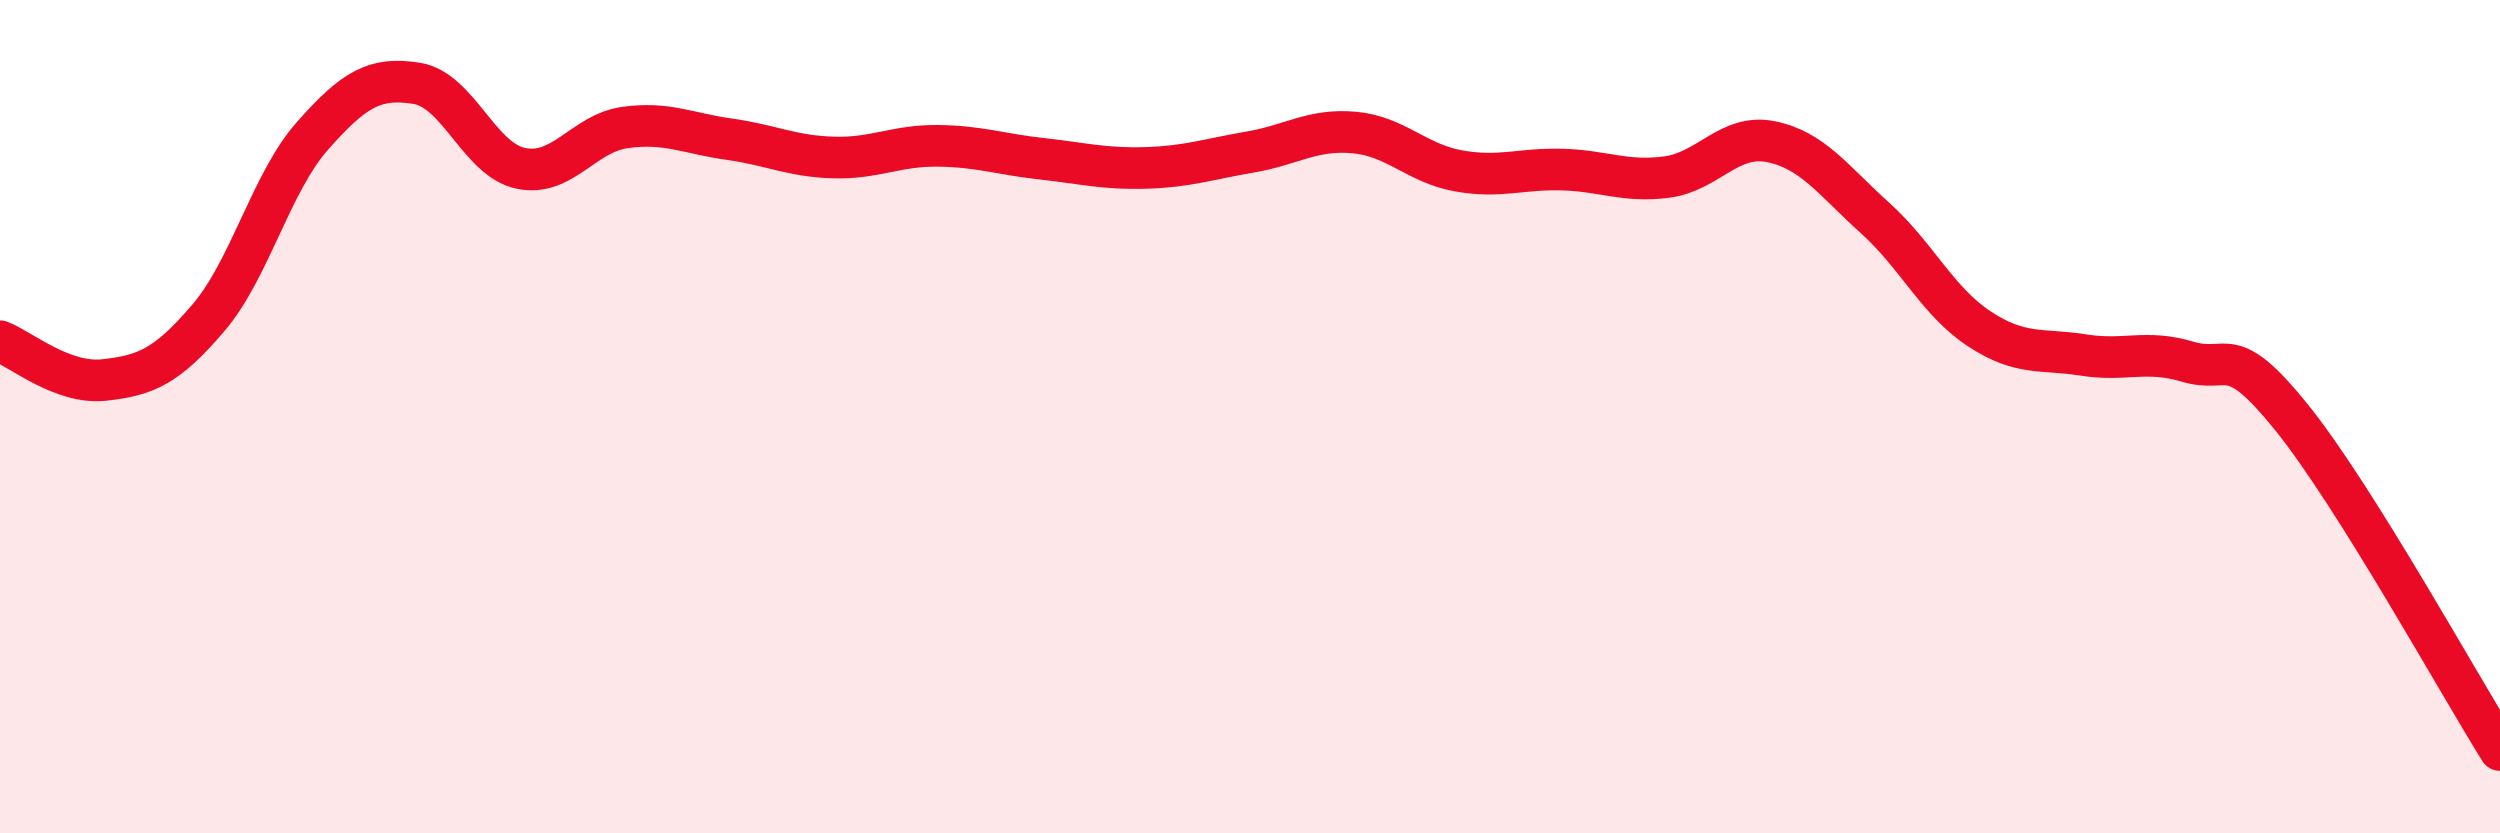 
    <svg width="60" height="20" viewBox="0 0 60 20" xmlns="http://www.w3.org/2000/svg">
      <path
        d="M 0,8.19 C 0.5,8.38 1.5,9.23 2.5,9.12 C 3.5,9.01 4,8.8 5,7.63 C 6,6.46 6.5,4.39 7.5,3.26 C 8.5,2.13 9,1.84 10,2 C 11,2.16 11.5,3.83 12.5,4.04 C 13.5,4.25 14,3.2 15,3.06 C 16,2.92 16.5,3.2 17.5,3.34 C 18.5,3.48 19,3.75 20,3.78 C 21,3.81 21.5,3.49 22.5,3.5 C 23.5,3.51 24,3.7 25,3.81 C 26,3.92 26.5,4.06 27.5,4.03 C 28.5,4 29,3.82 30,3.65 C 31,3.48 31.5,3.09 32.5,3.18 C 33.5,3.27 34,3.92 35,4.1 C 36,4.28 36.5,4.04 37.5,4.07 C 38.5,4.1 39,4.38 40,4.25 C 41,4.12 41.5,3.2 42.5,3.4 C 43.5,3.6 44,4.33 45,5.23 C 46,6.13 46.5,7.23 47.5,7.89 C 48.5,8.55 49,8.36 50,8.52 C 51,8.68 51.5,8.38 52.5,8.68 C 53.5,8.98 53.5,8.16 55,10.02 C 56.5,11.88 59,16.4 60,18L60 20L0 20Z"
        fill="#EB0A25"
        opacity="0.1"
        stroke-linecap="round"
        stroke-linejoin="round"
      />
      <path
        d="M 0,8.19 C 0.5,8.38 1.5,9.23 2.5,9.12 C 3.5,9.01 4,8.8 5,7.63 C 6,6.46 6.5,4.39 7.5,3.26 C 8.5,2.13 9,1.84 10,2 C 11,2.16 11.5,3.83 12.5,4.04 C 13.5,4.25 14,3.2 15,3.06 C 16,2.92 16.5,3.2 17.5,3.34 C 18.5,3.48 19,3.75 20,3.78 C 21,3.81 21.5,3.49 22.5,3.5 C 23.5,3.51 24,3.7 25,3.81 C 26,3.92 26.5,4.06 27.5,4.03 C 28.5,4 29,3.82 30,3.65 C 31,3.48 31.5,3.09 32.5,3.18 C 33.5,3.27 34,3.92 35,4.1 C 36,4.28 36.5,4.04 37.5,4.07 C 38.5,4.1 39,4.38 40,4.25 C 41,4.12 41.5,3.2 42.5,3.4 C 43.5,3.6 44,4.33 45,5.23 C 46,6.13 46.5,7.23 47.5,7.89 C 48.5,8.55 49,8.36 50,8.52 C 51,8.68 51.5,8.38 52.5,8.68 C 53.5,8.98 53.5,8.16 55,10.02 C 56.5,11.88 59,16.4 60,18"
        stroke="#EB0A25"
        stroke-width="1"
        fill="none"
        stroke-linecap="round"
        stroke-linejoin="round"
      />
    </svg>
  